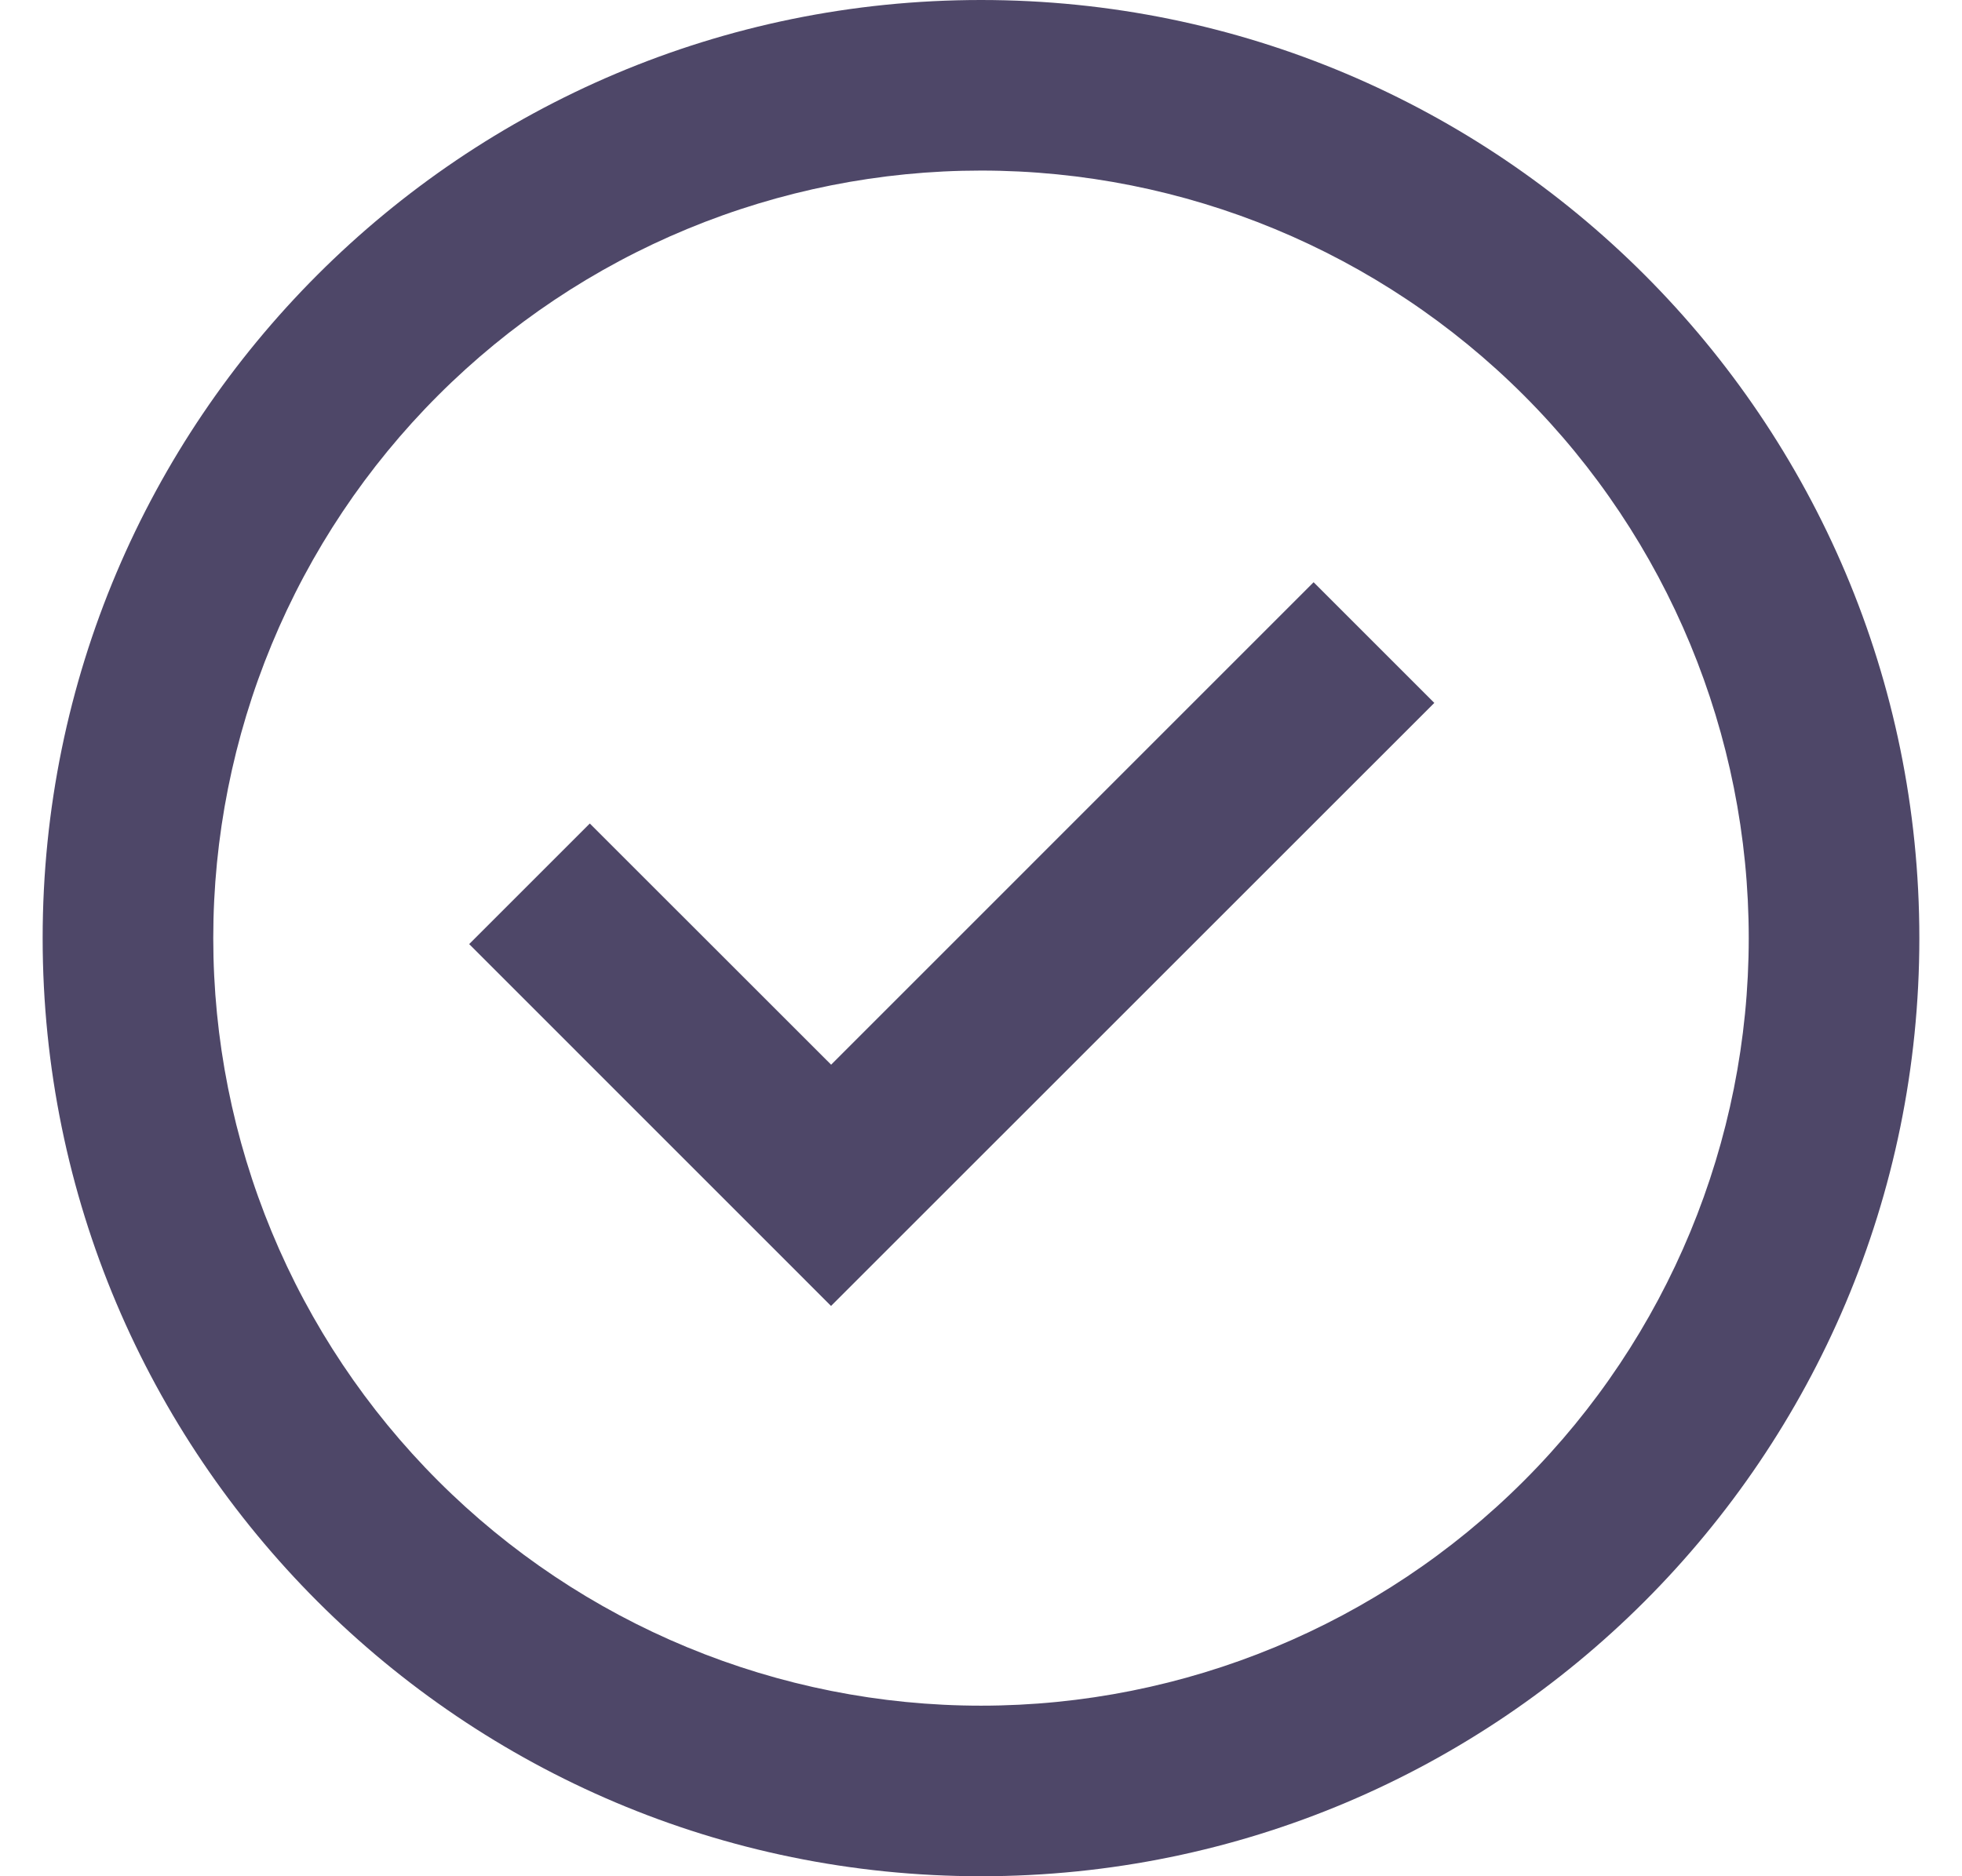 <svg width="23" height="22" viewBox="0 0 23 22" fill="none" xmlns="http://www.w3.org/2000/svg">
<path d="M9.743 15.314L5.5 11.07L6.914 9.656L9.743 12.484L15.399 6.827L16.814 8.242L9.743 15.312V15.314Z" fill="#4E4768"/>
<path fill-rule="evenodd" clip-rule="evenodd" d="M0.5 11C0.5 4.925 5.425 0 11.5 0C17.575 0 22.5 4.925 22.5 11C22.5 17.075 17.575 22 11.5 22C5.425 22 0.5 17.075 0.5 11ZM11.5 20C10.318 20 9.148 19.767 8.056 19.315C6.964 18.863 5.972 18.2 5.136 17.364C4.3 16.528 3.637 15.536 3.185 14.444C2.733 13.352 2.5 12.182 2.5 11C2.5 9.818 2.733 8.648 3.185 7.556C3.637 6.464 4.3 5.472 5.136 4.636C5.972 3.8 6.964 3.137 8.056 2.685C9.148 2.233 10.318 2 11.5 2C13.887 2 16.176 2.948 17.864 4.636C19.552 6.324 20.5 8.613 20.5 11C20.5 13.387 19.552 15.676 17.864 17.364C16.176 19.052 13.887 20 11.5 20Z" fill="#4E4768"/>
</svg>
